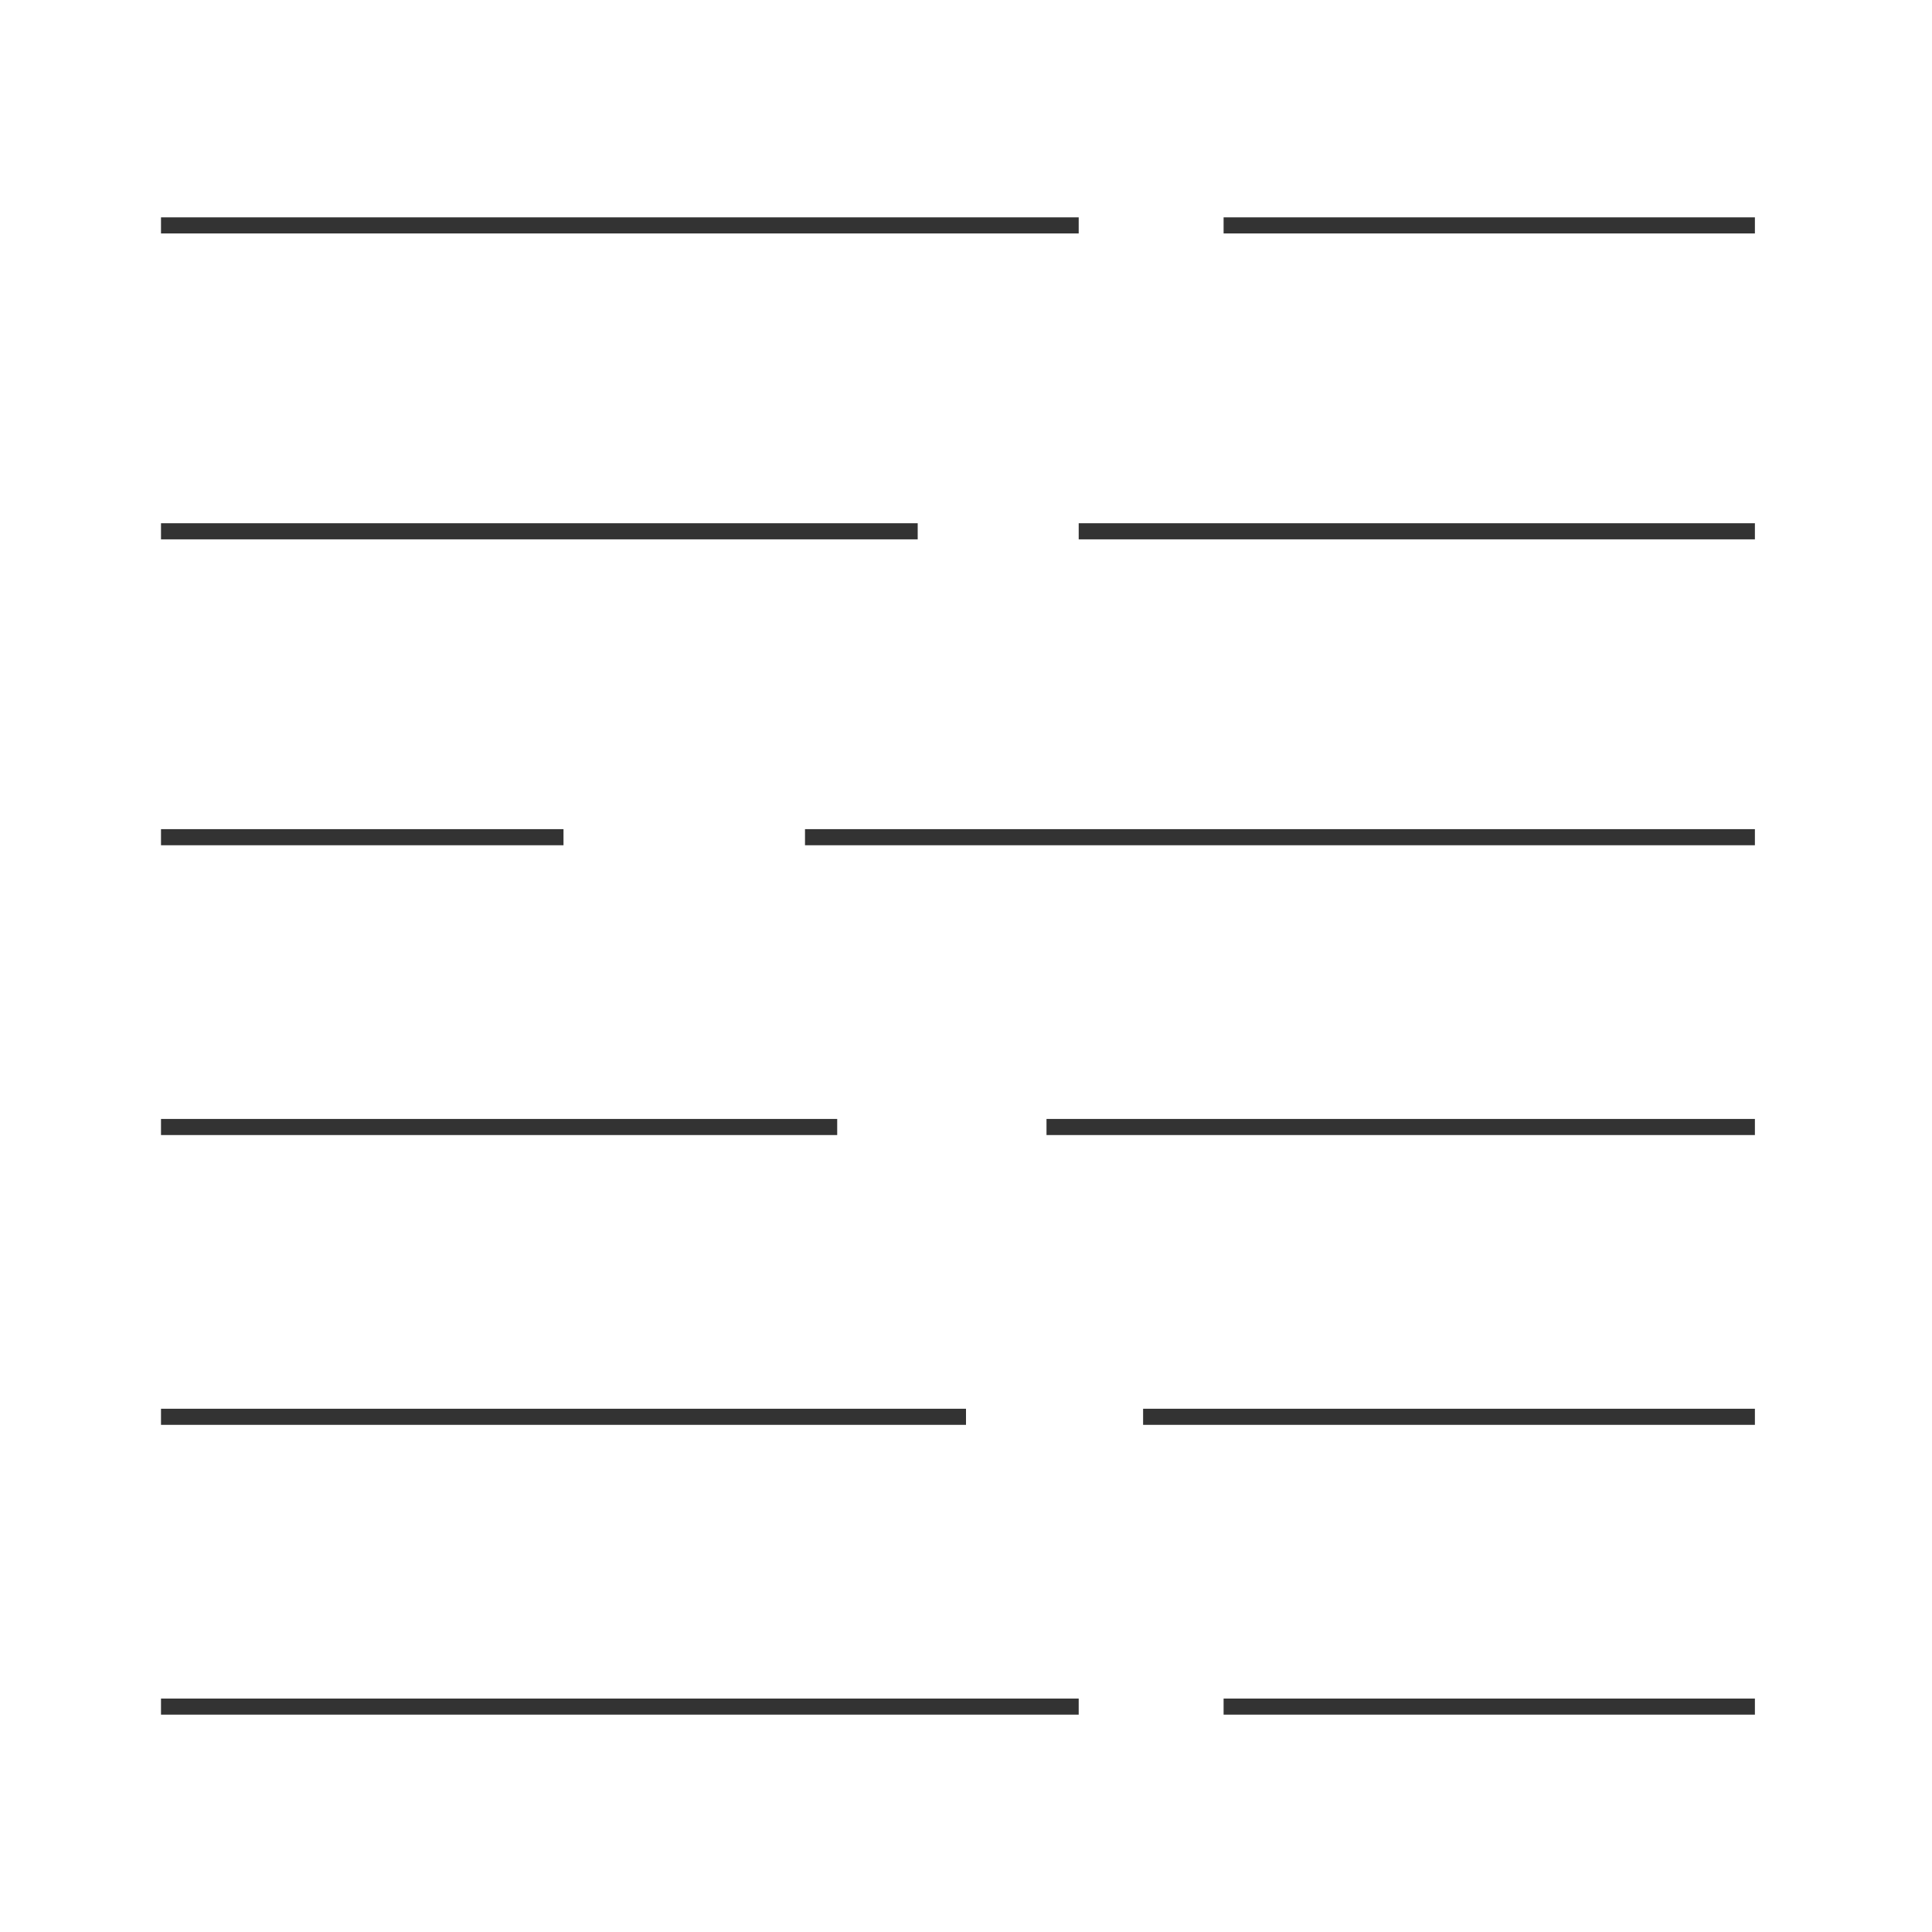 <svg xmlns="http://www.w3.org/2000/svg" xmlns:xlink="http://www.w3.org/1999/xlink" version="1.1" viewBox="0 0 120 120">
    <g style="fill:none;stroke:#333;stroke-width:1px;">
        <path d="M10,106 L67,106"></path>
        <path d="M76,106 L109,106"></path>
        <path d="M10,88 L60,88"></path>
        <path d="M71,88 L109,88"></path>
        <path d="M10,70 L52,70"></path>
        <path d="M65,70 L109,70"></path>
        <path d="M10,52 L35,52"></path>
        <path d="M50,52 L109,52"></path>
        <path d="M10,33 L57,33"></path>
        <path d="M67,33 L109,33"></path>
        <path d="M10,14 L67,14"></path>
        <path d="M76,14 L109,14"></path>
    </g>
</svg>